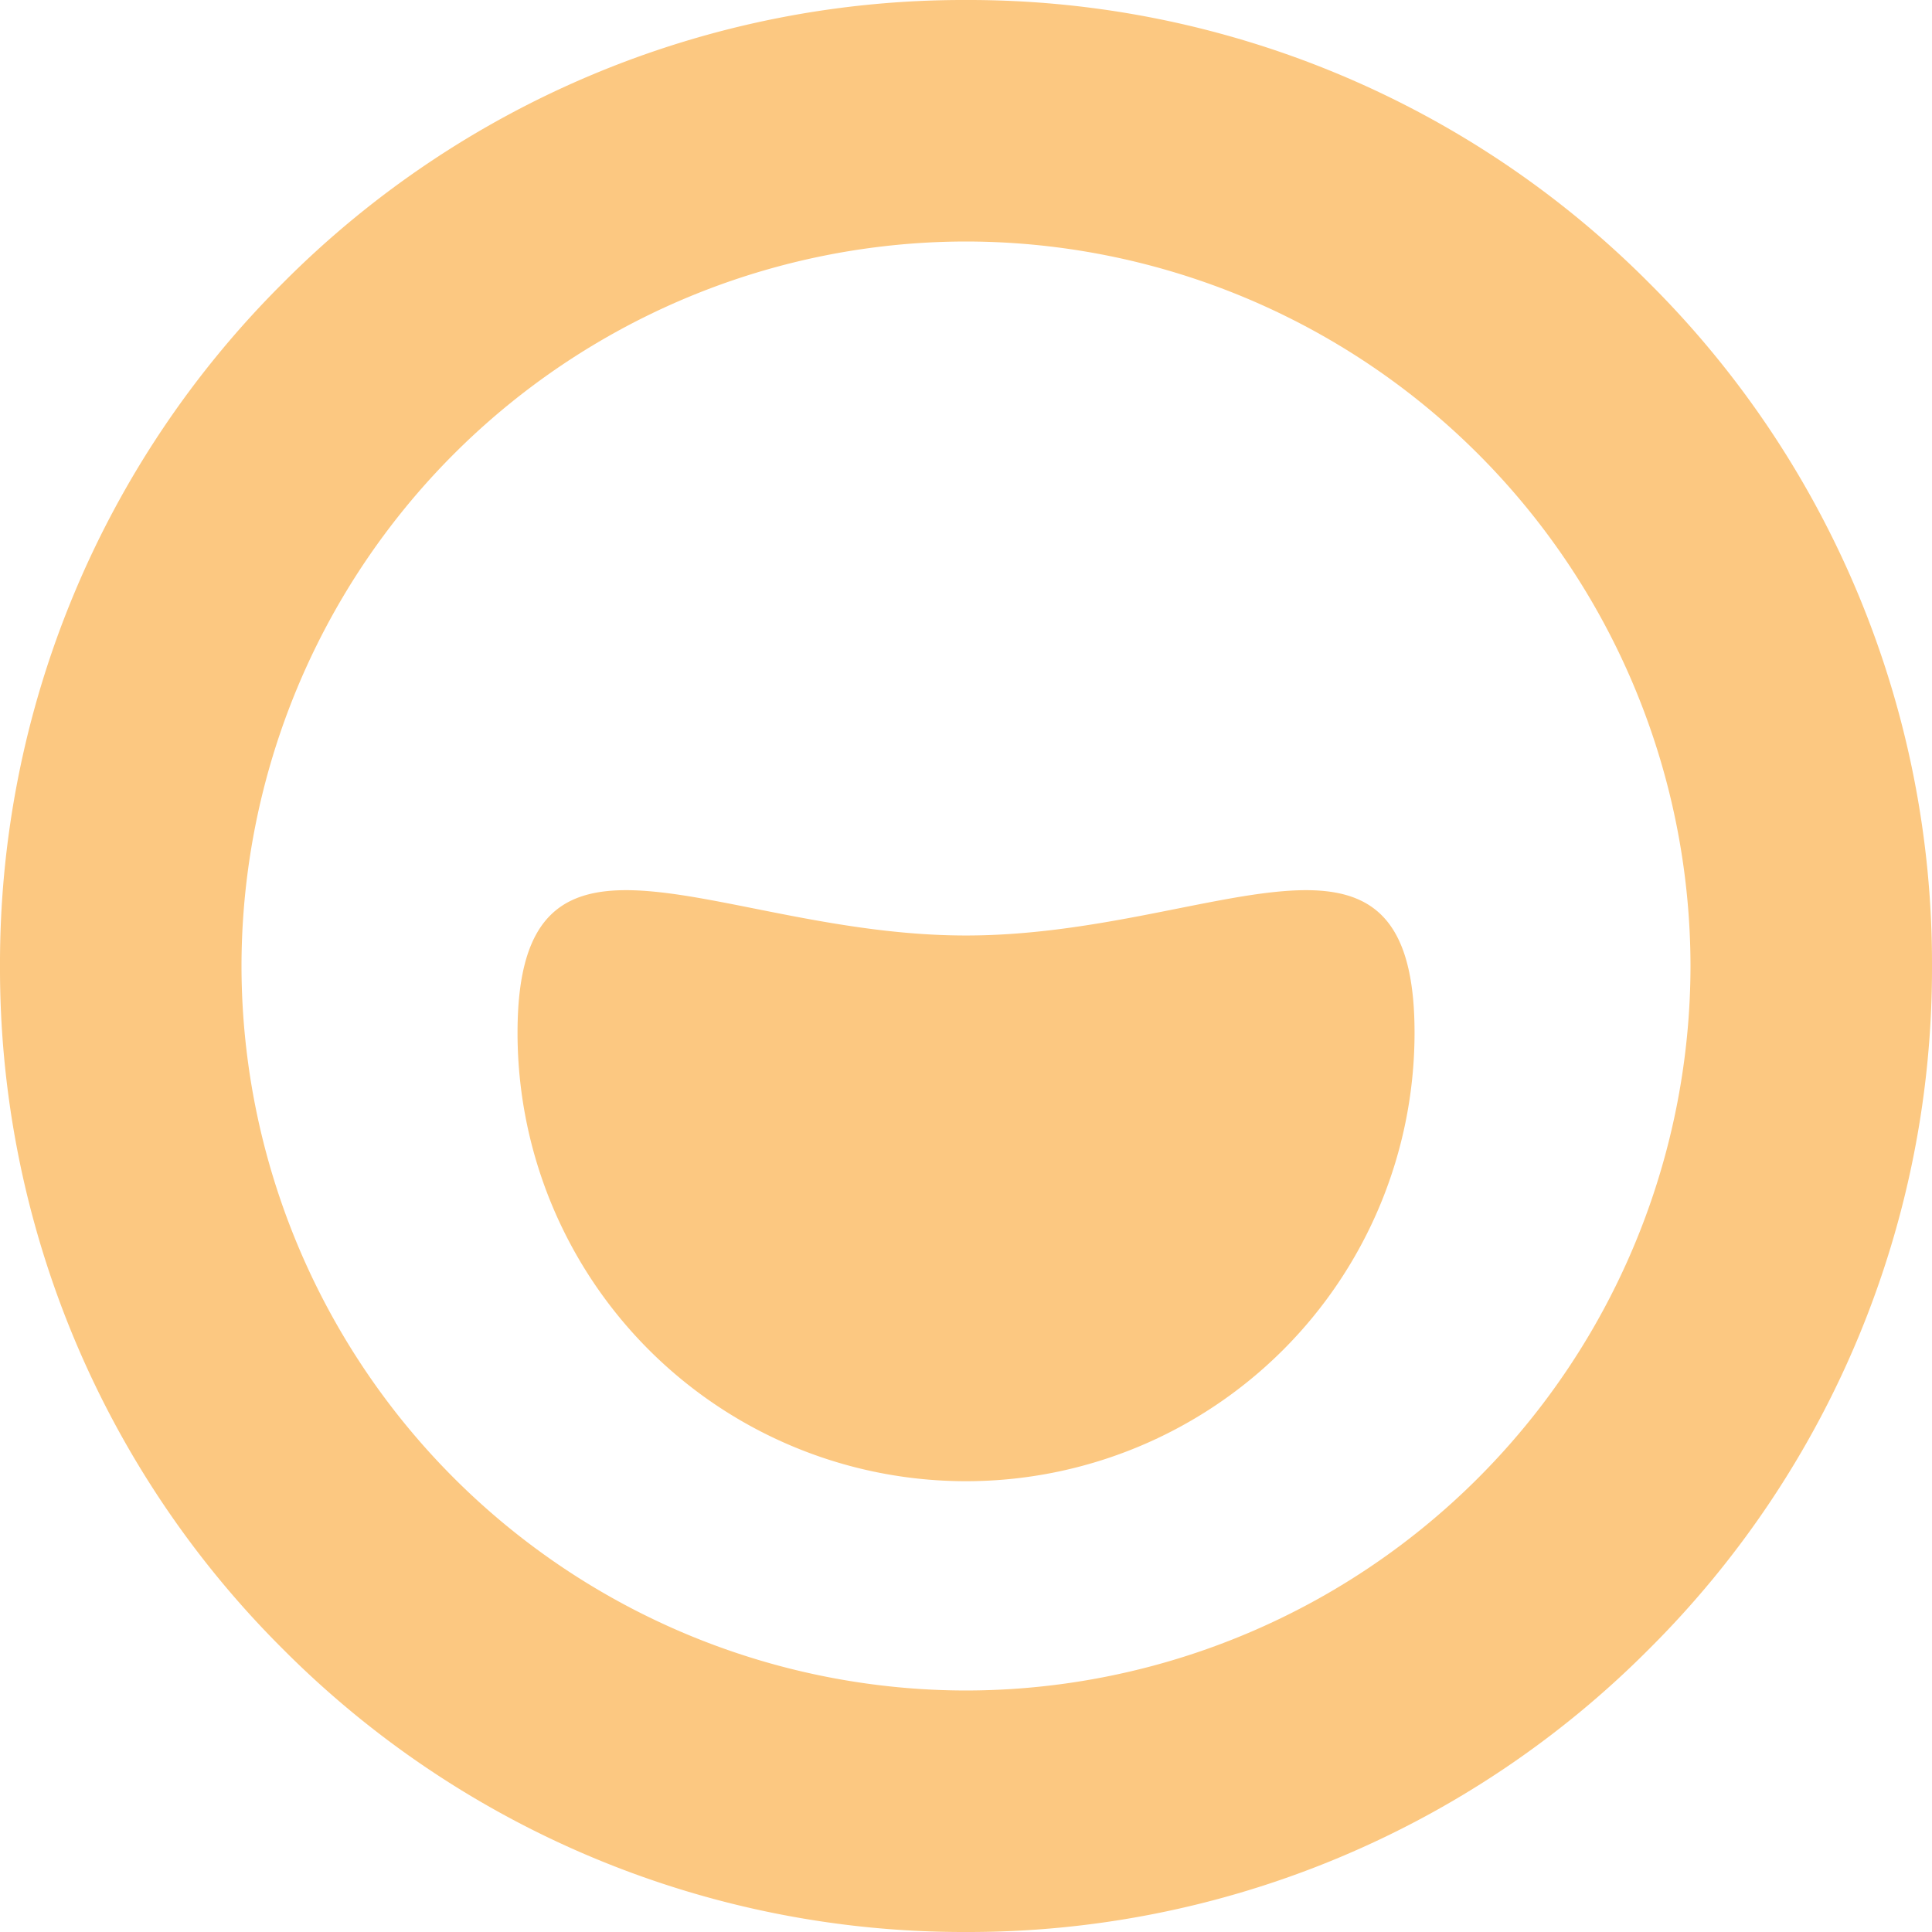 <svg xmlns="http://www.w3.org/2000/svg" width="24" height="24" viewBox="0 0 24 24">
  <path id="Union_7" data-name="Union 7" d="M-1229.485,130.486A11.924,11.924,0,0,1-1233,122a11.922,11.922,0,0,1,3.515-8.485A11.921,11.921,0,0,1-1221,110a11.922,11.922,0,0,1,8.486,3.515A11.922,11.922,0,0,1-1209,122a11.922,11.922,0,0,1-3.515,8.485A11.924,11.924,0,0,1-1221,134,11.924,11.924,0,0,1-1229.485,130.486ZM-1230,122a9.01,9.01,0,0,0,9,9,9.01,9.01,0,0,0,9-9,9.01,9.01,0,0,0-9-9A9.01,9.01,0,0,0-1230,122Zm3.429.828c0-3.077,2.494-1.207,5.571-1.207s5.572-1.87,5.572,1.207A5.572,5.572,0,0,1-1221,128.4,5.571,5.571,0,0,1-1226.571,122.828Z" transform="translate(1233 -110)" fill="#fcc881"/>
</svg>

